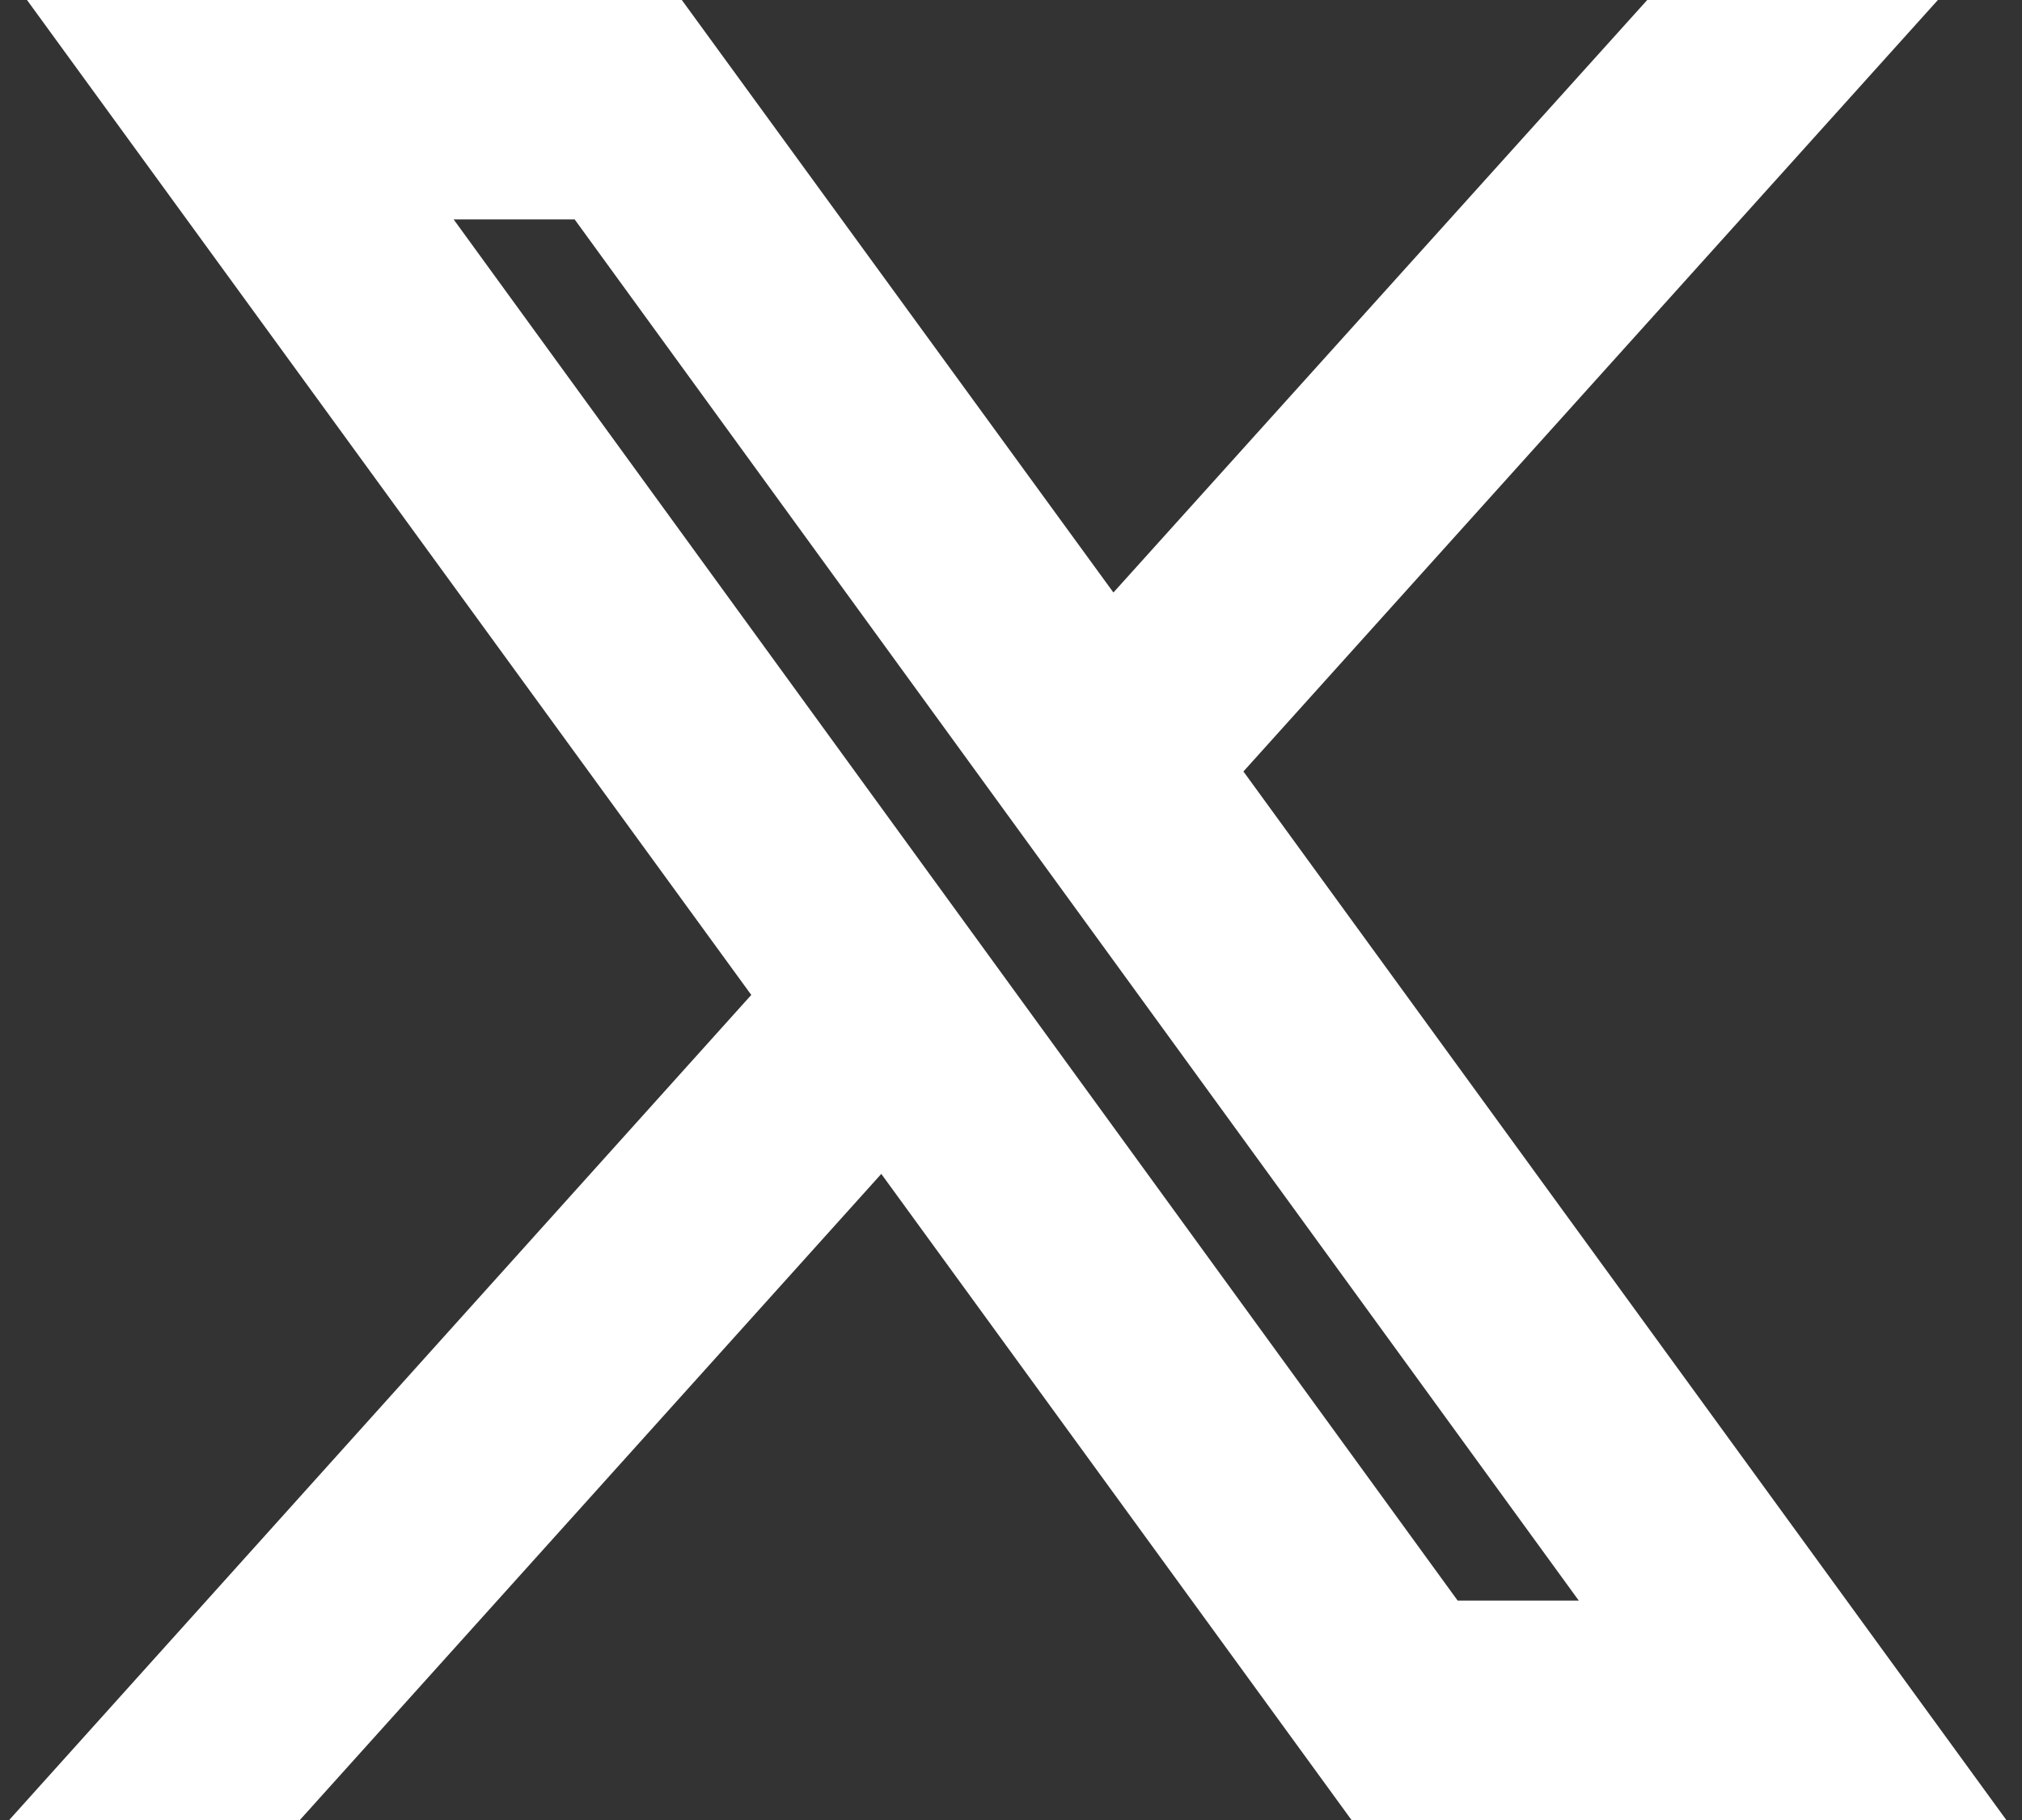 <svg width="20" height="18" viewBox="0 0 20 18" fill="none" xmlns="http://www.w3.org/2000/svg">
<rect x="0" y="0" width="20" height="18" fill="#333333" stroke="none"/>
<path d="M12.299 7.63L19.168 0H16.293L11.013 5.86L6.744 0H0.267L7.431 9.84L0.091 18H2.966L8.717 11.61L13.368 18H19.845L12.299 7.63ZM5.684 2.17L15.616 15.83H14.418L4.487 2.17H5.675H5.684Z" fill="white"/>
</svg>
